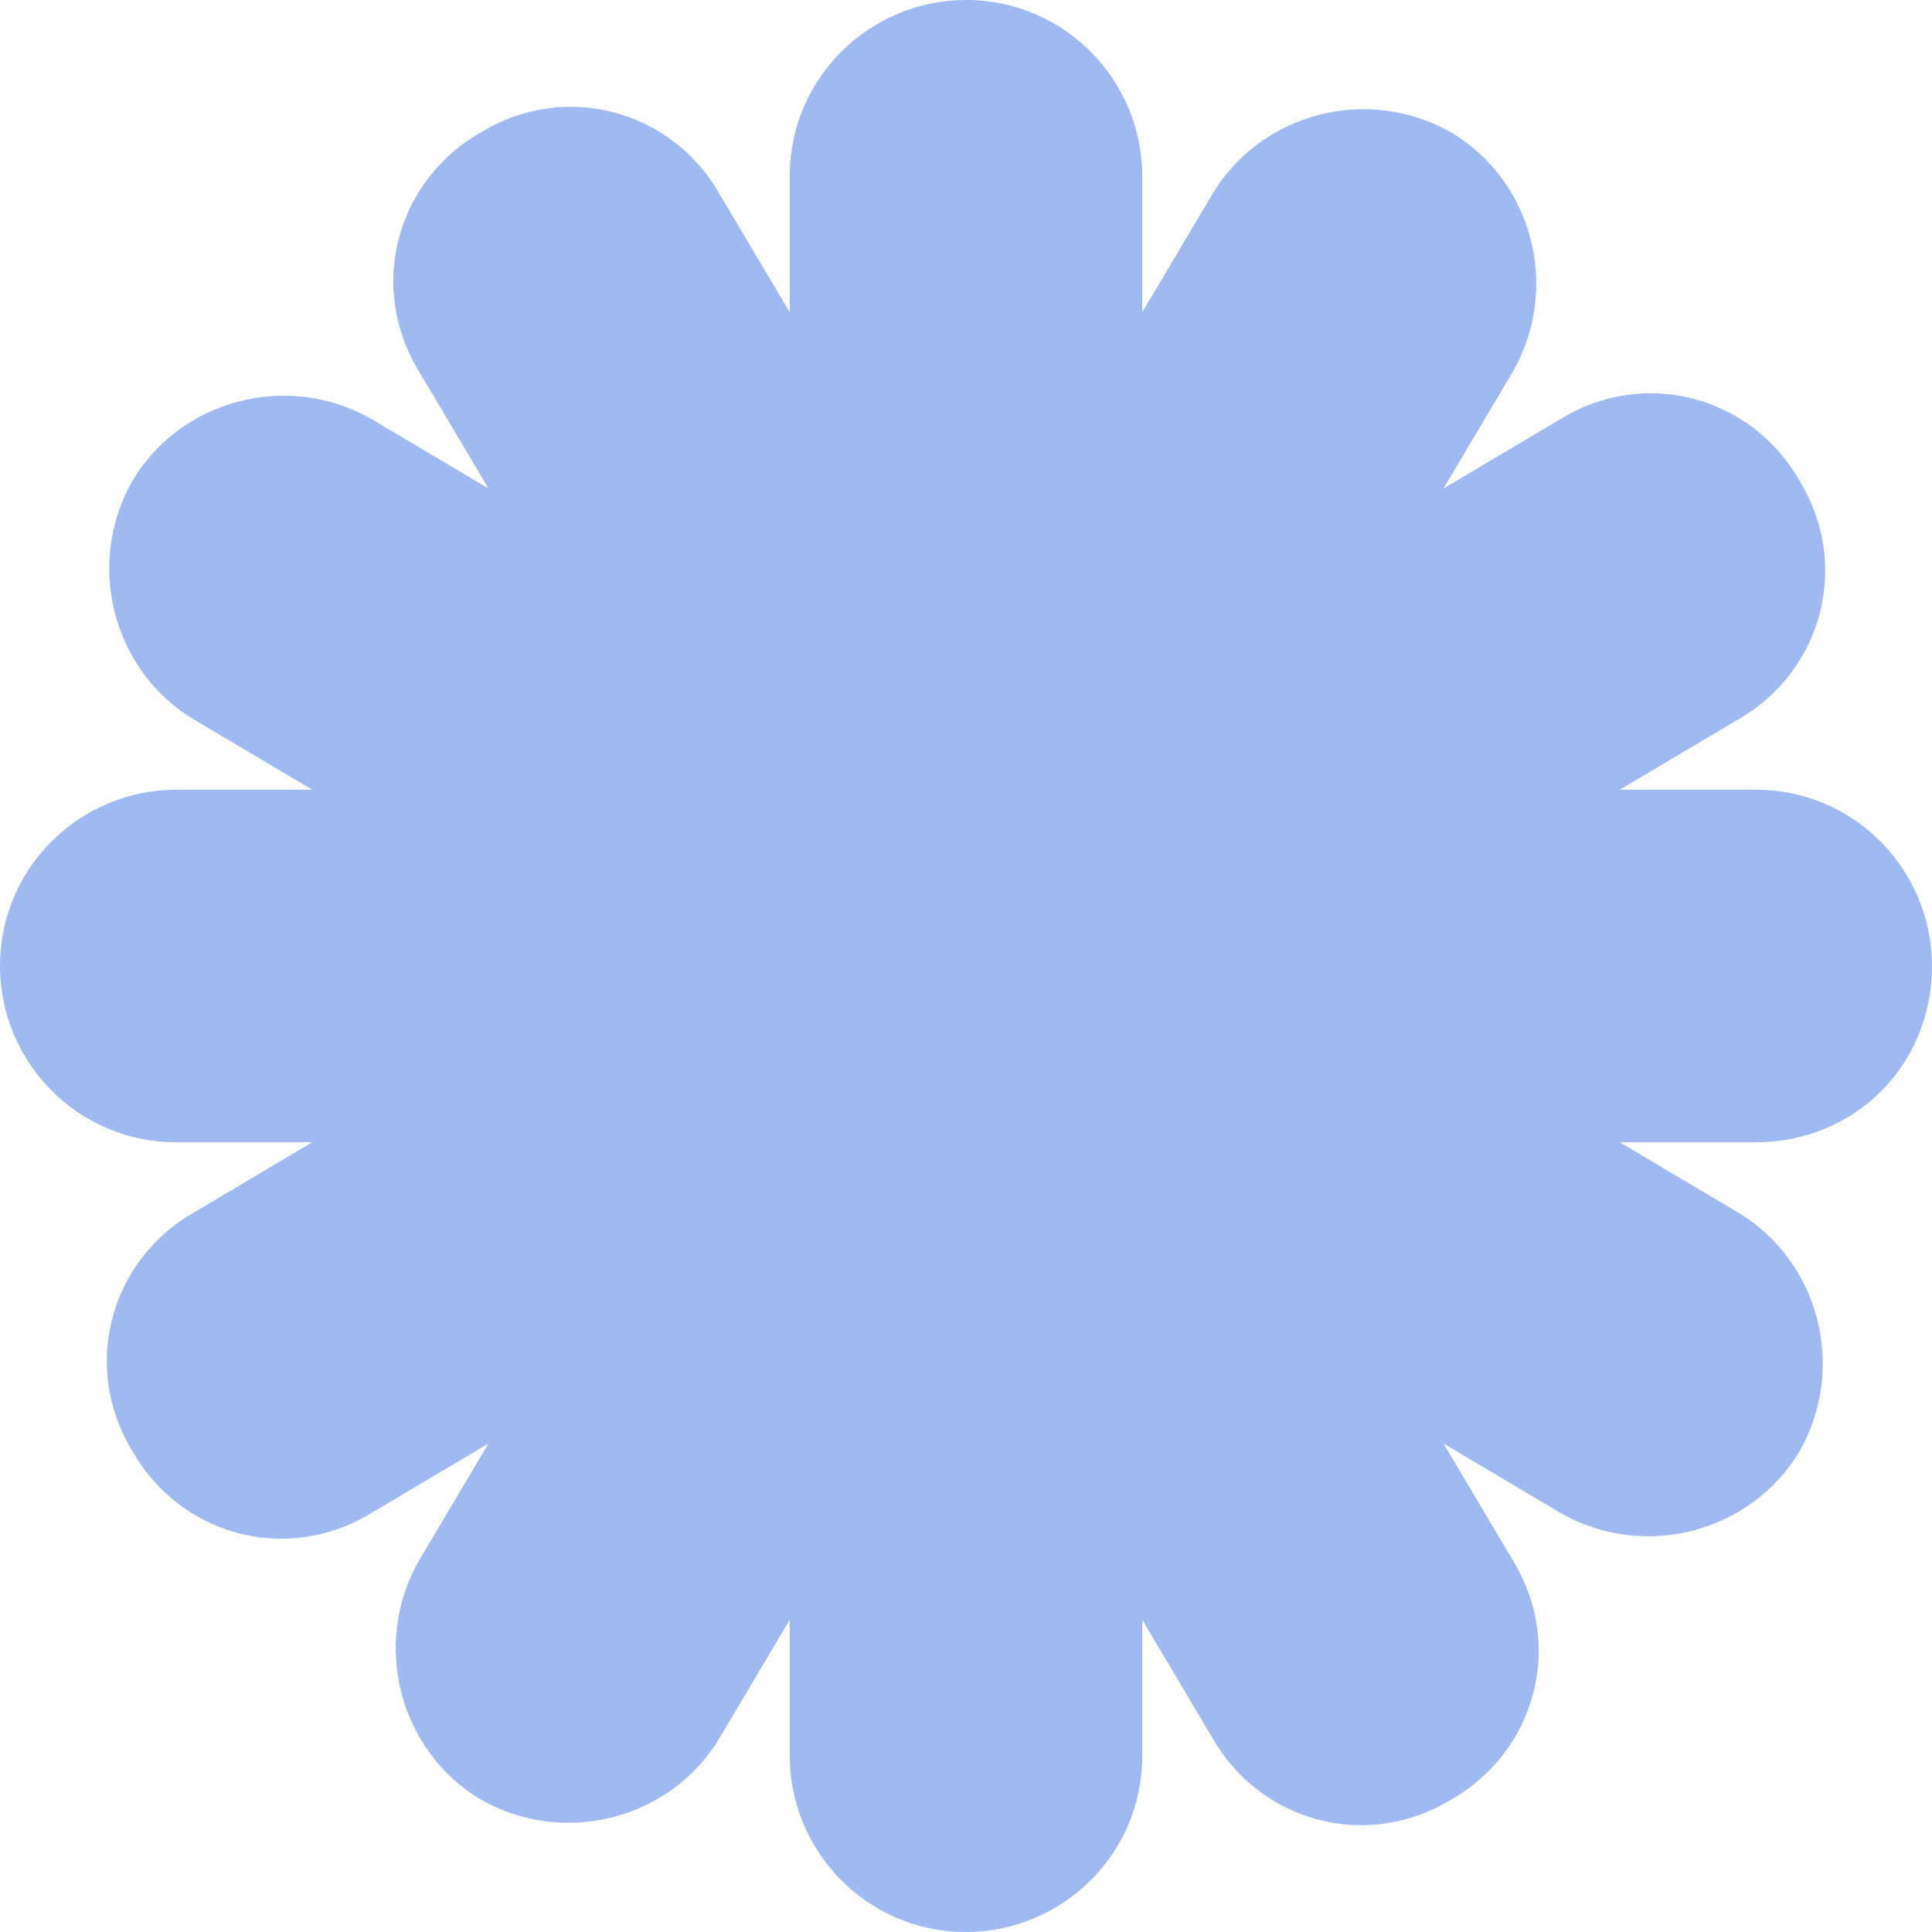 <?xml version="1.0" encoding="UTF-8"?> <svg xmlns="http://www.w3.org/2000/svg" width="25" height="25" viewBox="0 0 25 25" fill="none"><path d="M25 12.5C25 11.264 24.002 10.219 22.719 10.219H20.96L22.481 9.316C23.574 8.698 23.954 7.319 23.289 6.226C22.671 5.133 21.293 4.753 20.2 5.418L18.679 6.321L19.582 4.8C20.2 3.707 19.819 2.329 18.774 1.711C17.681 1.093 16.302 1.473 15.684 2.519L14.781 4.04V2.281C14.781 1.046 13.783 0 12.5 0C11.264 0 10.219 0.998 10.219 2.281V4.04L9.316 2.519C8.698 1.426 7.319 1.046 6.226 1.711C5.133 2.329 4.753 3.707 5.418 4.8L6.321 6.321L4.8 5.418C3.707 4.8 2.329 5.181 1.711 6.226C1.093 7.319 1.473 8.698 2.519 9.316L4.04 10.219H2.281C1.046 10.219 0 11.217 0 12.5C0 13.736 0.998 14.781 2.281 14.781H4.04L2.519 15.684C1.426 16.302 1.046 17.681 1.711 18.774C2.329 19.867 3.707 20.247 4.8 19.582L6.321 18.679L5.418 20.2C4.8 21.293 5.181 22.671 6.226 23.289C7.319 23.907 8.698 23.527 9.316 22.481L10.219 20.96V22.719C10.219 23.954 11.217 25 12.5 25C13.736 25 14.781 24.002 14.781 22.719V20.96L15.684 22.481C16.302 23.574 17.681 23.954 18.774 23.289C19.867 22.671 20.247 21.293 19.582 20.2L18.679 18.679L20.2 19.582C21.293 20.2 22.671 19.819 23.289 18.774C23.907 17.681 23.527 16.302 22.481 15.684L20.96 14.781H22.719C24.002 14.781 25 13.783 25 12.5Z" fill="#9FBAF1"></path></svg> 